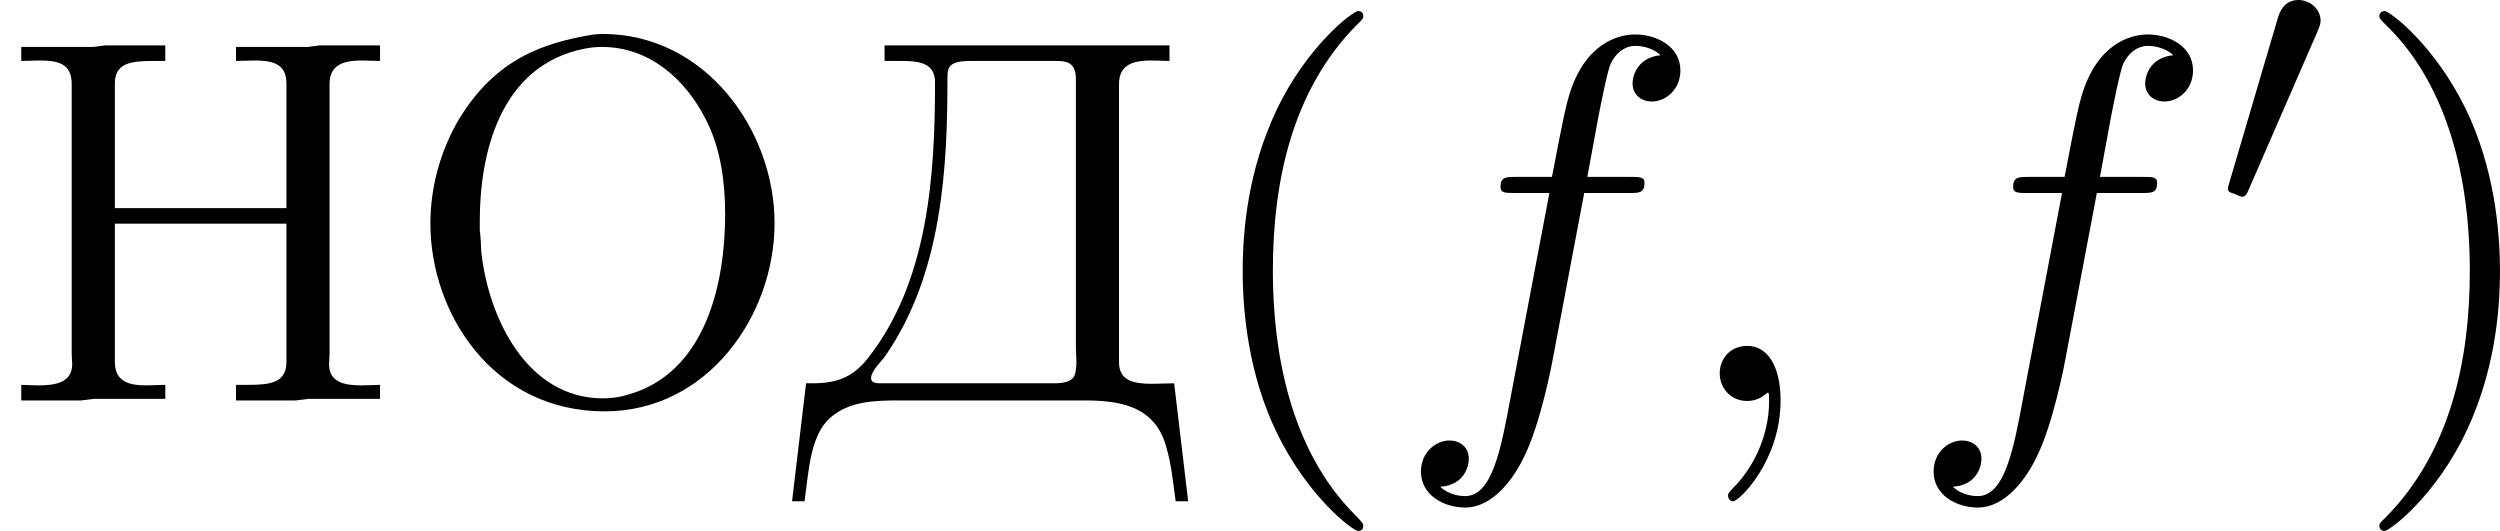<?xml version='1.0' encoding='UTF-8'?>
<!-- This file was generated by dvisvgm 2.13.3 -->
<svg version='1.1' xmlns='http://www.w3.org/2000/svg' xmlns:xlink='http://www.w3.org/1999/xlink' width='104.92pt' height='22.283pt' viewBox='232.059 1021.904 104.92 22.283'>
<defs>
<path id='g3-48' d='M2.112-3.778C2.152-3.881 2.184-3.937 2.184-4.017C2.184-4.28 1.945-4.455 1.722-4.455C1.403-4.455 1.315-4.176 1.283-4.065L.271-.63C.239-.534 .239-.51 .239-.502C.239-.43 .287-.414 .367-.391C.51-.327 .526-.327 .542-.327C.566-.327 .614-.327 .669-.462L2.112-3.778Z'/>
<path id='g6-59' d='M2.215-.011C2.215-.731 1.942-1.156 1.516-1.156C1.156-1.156 .938-.884 .938-.578C.938-.284 1.156 0 1.516 0C1.647 0 1.789-.044 1.898-.142C1.931-.164 1.942-.175 1.953-.175S1.975-.164 1.975-.011C1.975 .796 1.593 1.451 1.233 1.811C1.113 1.931 1.113 1.953 1.113 1.985C1.113 2.062 1.167 2.105 1.222 2.105C1.342 2.105 2.215 1.265 2.215-.011Z'/>
<path id='g6-102' d='M4.004-4.364H4.942C5.16-4.364 5.269-4.364 5.269-4.582C5.269-4.702 5.16-4.702 4.975-4.702H4.069L4.298-5.945C4.342-6.175 4.495-6.949 4.56-7.08C4.658-7.287 4.844-7.451 5.073-7.451C5.116-7.451 5.4-7.451 5.607-7.255C5.127-7.211 5.018-6.829 5.018-6.665C5.018-6.415 5.215-6.284 5.422-6.284C5.705-6.284 6.022-6.524 6.022-6.938C6.022-7.44 5.52-7.691 5.073-7.691C4.702-7.691 4.015-7.495 3.687-6.415C3.622-6.185 3.589-6.076 3.327-4.702H2.575C2.367-4.702 2.247-4.702 2.247-4.495C2.247-4.364 2.345-4.364 2.553-4.364H3.273L2.455-.055C2.258 1.004 2.073 1.996 1.505 1.996C1.462 1.996 1.189 1.996 .982 1.8C1.484 1.767 1.582 1.375 1.582 1.211C1.582 .96 1.385 .829 1.178 .829C.895 .829 .578 1.069 .578 1.484C.578 1.975 1.058 2.236 1.505 2.236C2.105 2.236 2.542 1.593 2.738 1.178C3.087 .491 3.338-.829 3.349-.905L4.004-4.364Z'/>
<path id='g10-40' d='M3.611 2.618C3.611 2.585 3.611 2.564 3.425 2.378C2.062 1.004 1.713-1.058 1.713-2.727C1.713-4.625 2.127-6.524 3.469-7.887C3.611-8.018 3.611-8.04 3.611-8.073C3.611-8.149 3.567-8.182 3.502-8.182C3.393-8.182 2.411-7.44 1.767-6.055C1.211-4.855 1.08-3.644 1.08-2.727C1.08-1.876 1.2-.556 1.8 .676C2.455 2.018 3.393 2.727 3.502 2.727C3.567 2.727 3.611 2.695 3.611 2.618Z'/>
<path id='g10-41' d='M3.153-2.727C3.153-3.578 3.033-4.898 2.433-6.131C1.778-7.473 .84-8.182 .731-8.182C.665-8.182 .622-8.138 .622-8.073C.622-8.04 .622-8.018 .829-7.822C1.898-6.742 2.52-5.007 2.52-2.727C2.52-.862 2.116 1.058 .764 2.433C.622 2.564 .622 2.585 .622 2.618C.622 2.684 .665 2.727 .731 2.727C.84 2.727 1.822 1.985 2.465 .6C3.022-.6 3.153-1.811 3.153-2.727Z'/>
<path id='g9-196' d='M1.996-7.462V-7.135H2.356C2.727-7.135 3.055-7.091 3.055-6.687C3.055-4.724 2.913-2.498 1.636-.884C1.32-.491 .982-.371 .491-.371H.349L.055 2.105H.316C.404 1.516 .425 .709 .873 .338C1.255 .011 1.778-.011 2.269-.011H6.175C6.884-.011 7.669 .076 7.909 .971C8.018 1.342 8.051 1.724 8.105 2.105H8.367L8.073-.371C7.931-.371 7.767-.36 7.615-.36C7.244-.36 6.916-.415 6.916-.807V-6.655C6.916-7.08 7.255-7.145 7.593-7.145C7.724-7.145 7.855-7.135 7.975-7.135V-7.462H1.996ZM6-.589C5.956-.382 5.716-.371 5.531-.371H1.92C1.833-.371 1.713-.371 1.713-.48V-.491C1.735-.665 1.931-.818 2.029-.971C3.218-2.705 3.316-4.942 3.316-6.785C3.316-6.993 3.338-7.135 3.796-7.135H5.553C5.782-7.135 6.011-7.135 6.011-6.753V-1.113C6.011-1.015 6.022-.905 6.022-.807C6.022-.731 6.011-.655 6-.589Z'/>
<path id='g9-205' d='M.447-7.429V-7.135C.578-7.135 .709-7.145 .829-7.145C1.2-7.145 1.505-7.091 1.505-6.655V-.982C1.505-.916 1.516-.84 1.516-.775C1.516-.382 1.156-.327 .807-.327C.676-.327 .556-.338 .447-.338V-.011H1.702L1.964-.044H3.469V-.338C3.338-.338 3.207-.327 3.076-.327C2.727-.327 2.411-.393 2.411-.818V-3.72H6.011V-.818C6.011-.371 5.651-.338 5.193-.338H4.953V-.011H6.207L6.469-.044H7.975V-.338C7.855-.338 7.724-.327 7.593-.327C7.244-.327 6.905-.382 6.905-.775C6.905-.84 6.916-.916 6.916-.982V-6.655C6.916-7.08 7.255-7.145 7.593-7.145C7.724-7.145 7.855-7.135 7.975-7.135V-7.462H6.72L6.458-7.429H4.953V-7.135C5.084-7.135 5.215-7.145 5.335-7.145C5.695-7.145 6.011-7.091 6.011-6.665V-4.047H2.411V-6.665C2.411-7.102 2.771-7.135 3.229-7.135H3.469V-7.462H2.215L1.953-7.429H.447Z'/>
<path id='g9-206' d='M4.025-7.691C2.978-7.516 1.975-7.189 1.2-5.913C.807-5.247 .6-4.484 .6-3.72C.6-1.844 1.909 .218 4.255 .218C6.425 .218 7.822-1.8 7.822-3.731C7.822-5.684 6.371-7.702 4.211-7.702C4.145-7.702 4.091-7.691 4.025-7.691ZM1.636-3.589V-3.775C1.636-5.16 2.04-7.047 3.851-7.396C3.971-7.418 4.08-7.429 4.2-7.429C5.193-7.429 5.956-6.753 6.382-5.902C6.698-5.291 6.785-4.571 6.785-3.916C6.785-2.52 6.404-.567 4.702-.12C4.549-.076 4.385-.055 4.222-.055C2.629-.055 1.822-1.735 1.669-3.12C1.658-3.273 1.658-3.436 1.636-3.589Z'/>
</defs>
<g id='page12' transform='matrix(2 0 0 2 0 0)'>
<use x='116.029' y='519.366' xlink:href='#g9-205'/>
<use x='124.461' y='519.366' xlink:href='#g9-206'/>
<use x='132.595' y='519.366' xlink:href='#g9-196'/>
<use x='141.026' y='519.366' xlink:href='#g10-40'/>
<use x='145.269' y='519.366' xlink:href='#g6-102'/>
<use x='151.178' y='519.366' xlink:href='#g6-59'/>
<use x='156.026' y='519.366' xlink:href='#g6-102'/>
<use x='162.541' y='515.407' xlink:href='#g3-48'/>
<use x='165.336' y='519.366' xlink:href='#g10-41'/>
</g>
</svg>